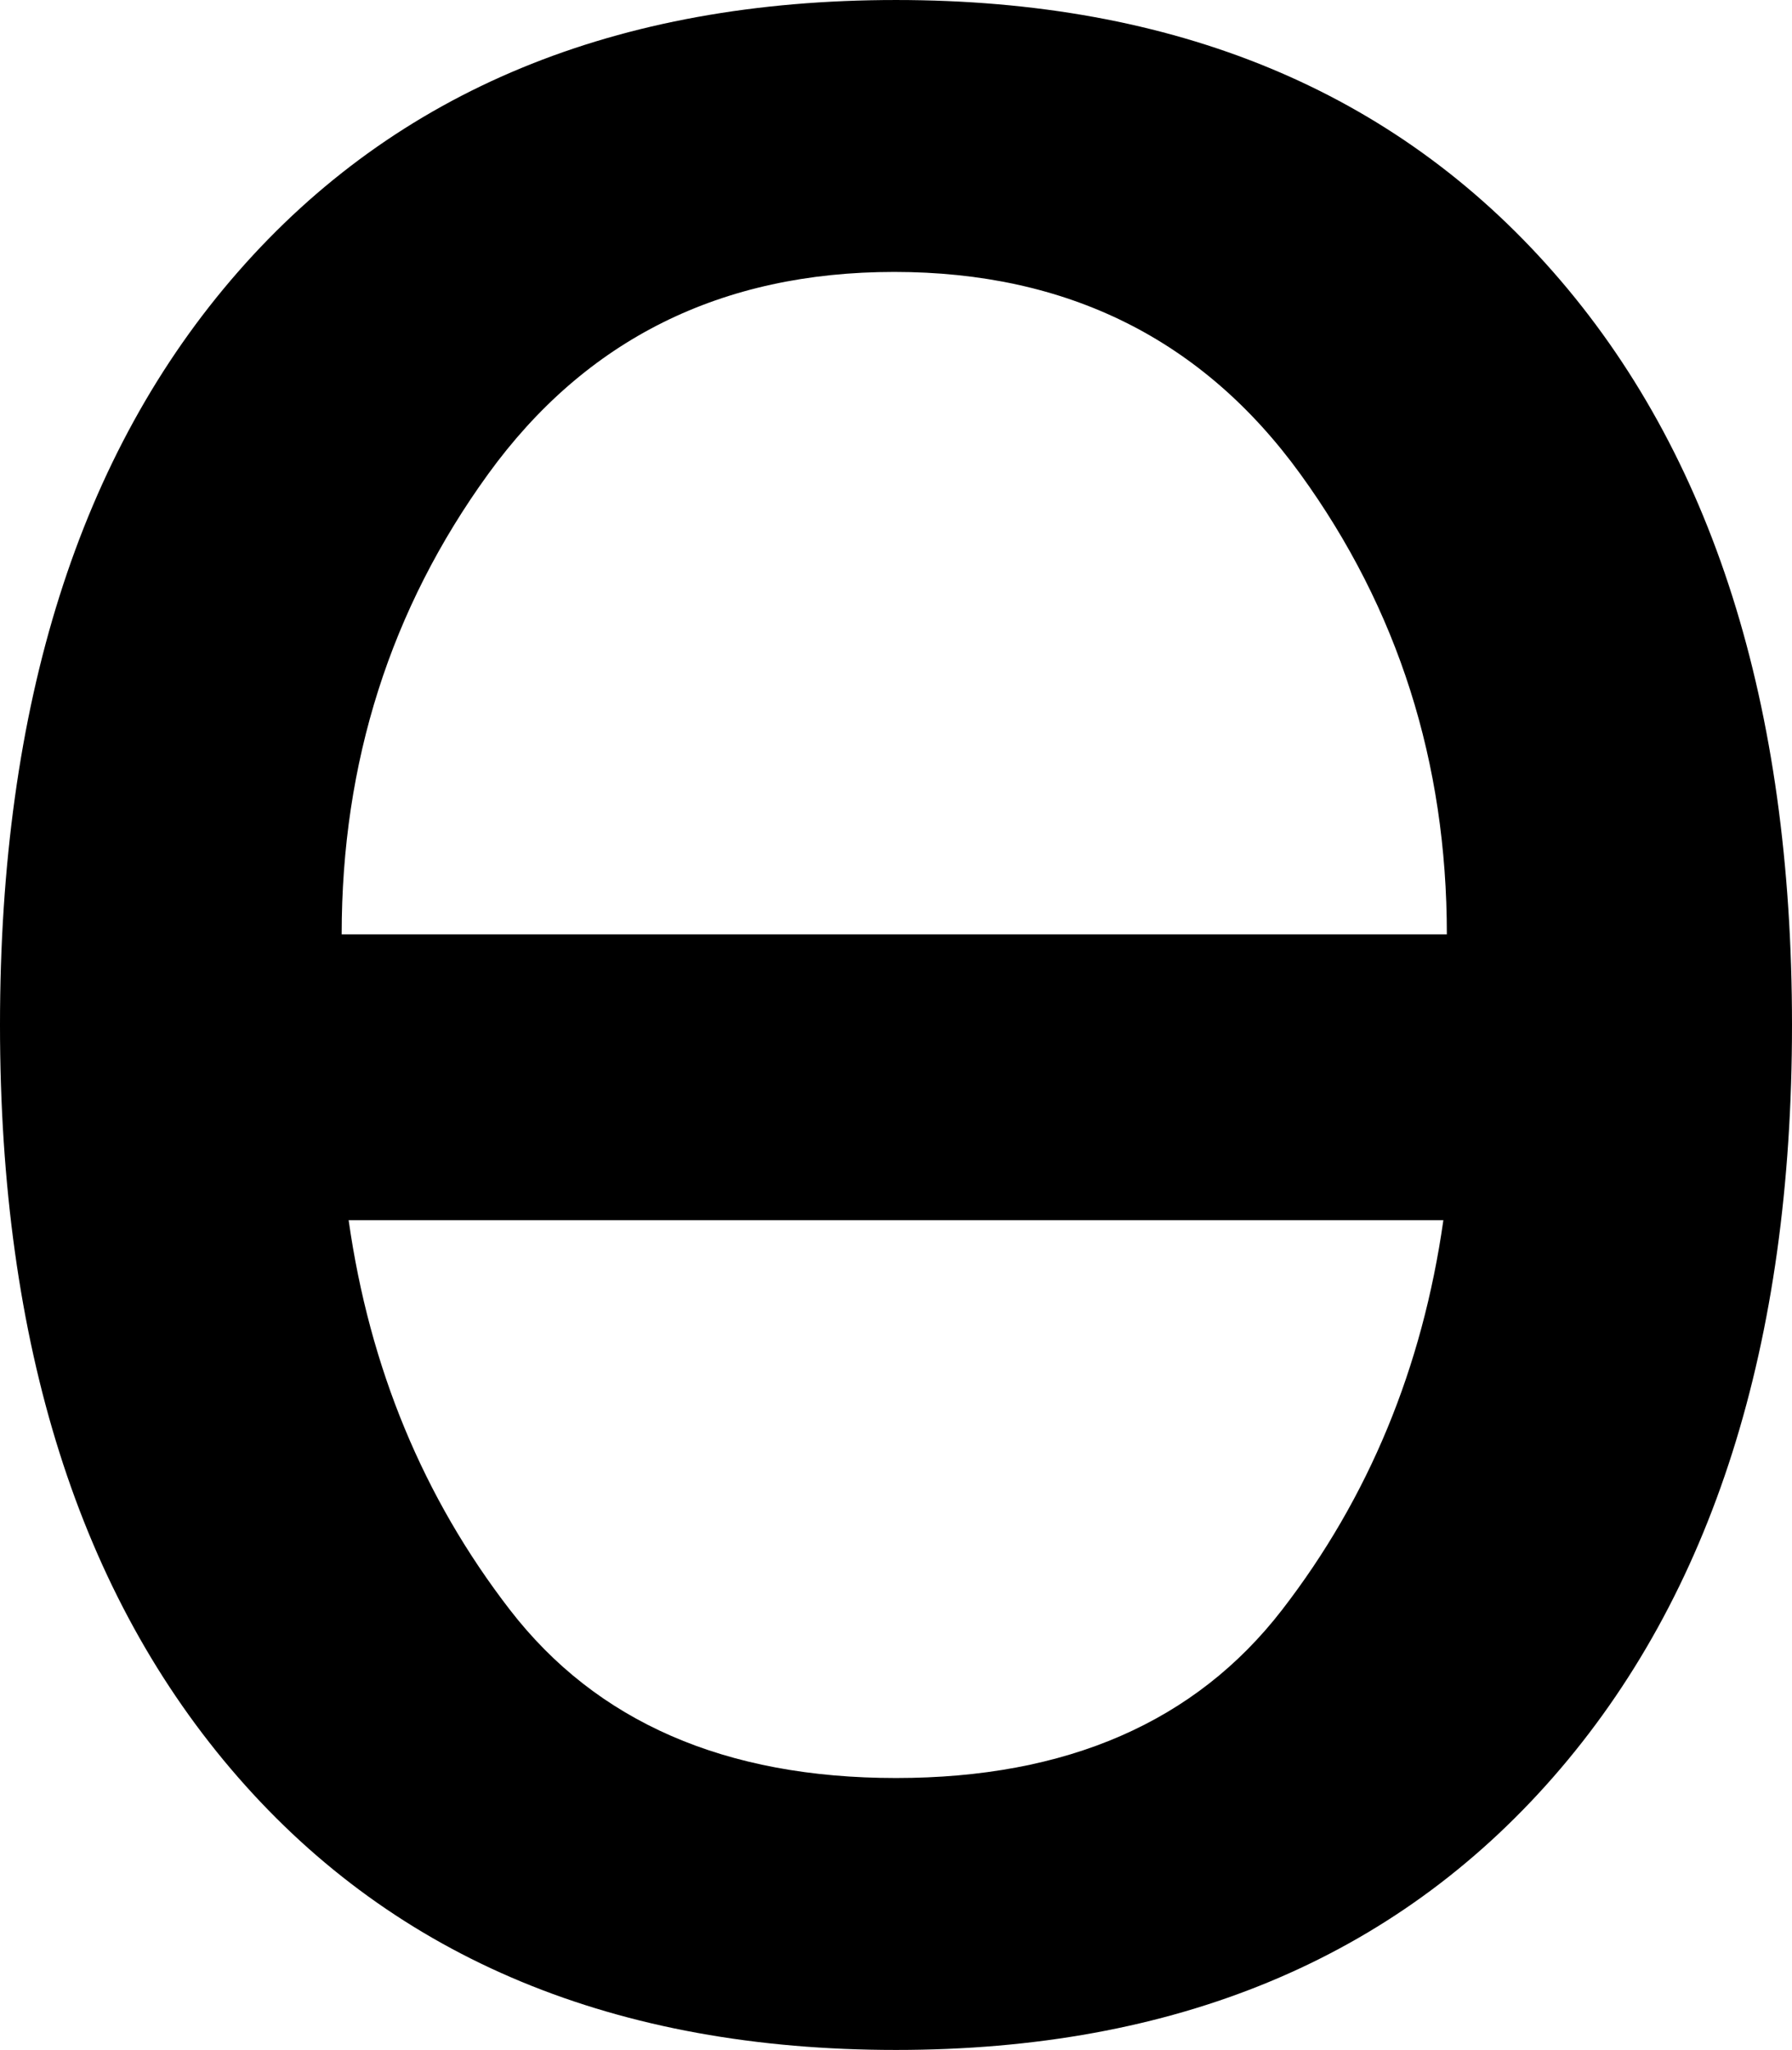 <?xml version="1.0" encoding="UTF-8" standalone="no"?>
<!-- Created with Inkscape (http://www.inkscape.org/) -->

<svg
   xmlns:dc="http://purl.org/dc/elements/1.1/"
   xmlns:cc="http://creativecommons.org/ns#"
   xmlns:rdf="http://www.w3.org/1999/02/22-rdf-syntax-ns#"
   xmlns:svg="http://www.w3.org/2000/svg"
   xmlns="http://www.w3.org/2000/svg"
   xmlns:sodipodi="http://sodipodi.sourceforge.net/DTD/sodipodi-0.dtd"
   xmlns:inkscape="http://www.inkscape.org/namespaces/inkscape"
   width="250.977"
   height="287.109"
   id="svg2"
   inkscape:label="Pozadí"
   sodipodi:version="0.32"
   inkscape:version="0.48.2 r9819"
   sodipodi:docname="unicode-insert_0x0275.svg"
   version="1.0"
   inkscape:export-filename="/home/jspitzm/lyx/lyx-devel/lib/images/ipa/unicode-insert_0x0275.png"
   inkscape:export-xdpi="6.2693877"
   inkscape:export-ydpi="6.2693877">
  <defs
     id="defs1876" />
  <sodipodi:namedview
     id="base"
     pagecolor="#ffffff"
     bordercolor="#666666"
     borderopacity="1.0"
     inkscape:pageopacity="0.0"
     inkscape:pageshadow="2"
     inkscape:zoom="0.35"
     inkscape:cx="375"
     inkscape:cy="62.857143"
     inkscape:document-units="px"
     inkscape:current-layer="layer1"
     inkscape:window-width="1280"
     inkscape:window-height="968"
     inkscape:window-x="0"
     inkscape:window-y="0"
     showgrid="false"
     inkscape:window-maximized="0" />
  <g
     inkscape:label="Vrstva 1"
     inkscape:groupmode="layer"
     id="layer1"
     transform="translate(327.208,354.545)">
    <path
       transform="translate(-23.367,-155.415)"
       style="font-size:500px;font-style:normal;font-weight:normal;fill:black;fill-opacity:1;stroke:none;stroke-width:1px;stroke-linecap:butt;stroke-linejoin:miter;stroke-opacity:1;font-family:DejaVu Sans"
       d="M -178.597,-161.044 C -202.848,-161.043 -221.81,-151.603 -235.481,-132.723 C -249.153,-113.843 -255.989,-92.358 -255.989,-68.27 L -101.204,-68.27 C -101.204,-92.358 -108.04,-113.843 -121.712,-132.723 C -135.384,-151.603 -154.345,-161.043 -178.597,-161.044 L -178.597,-161.044 z M -178.352,49.894 C -154.427,49.894 -136.401,42.041 -124.275,26.334 C -112.15,10.628 -104.622,-7.56 -101.692,-28.231 L -255.013,-28.231 C -252.083,-7.56 -244.555,10.628 -232.43,26.334 C -220.304,42.041 -202.278,49.894 -178.352,49.894 L -178.352,49.894 z M -178.352,-199.129 C -139.29,-199.129 -108.61,-186.434 -86.311,-161.044 C -64.013,-135.653 -52.864,-100.496 -52.864,-55.575 C -52.864,-10.816 -64.013,24.3 -86.311,49.772 C -108.61,75.244 -139.29,87.98 -178.352,87.98 C -217.578,87.98 -248.299,75.244 -270.515,49.772 C -292.732,24.3 -303.841,-10.816 -303.841,-55.575 C -303.841,-100.496 -292.732,-135.653 -270.515,-161.044 C -248.299,-186.434 -217.578,-199.129 -178.352,-199.129 L -178.352,-199.129 z "
       id="text1870" />
  </g>
</svg>

